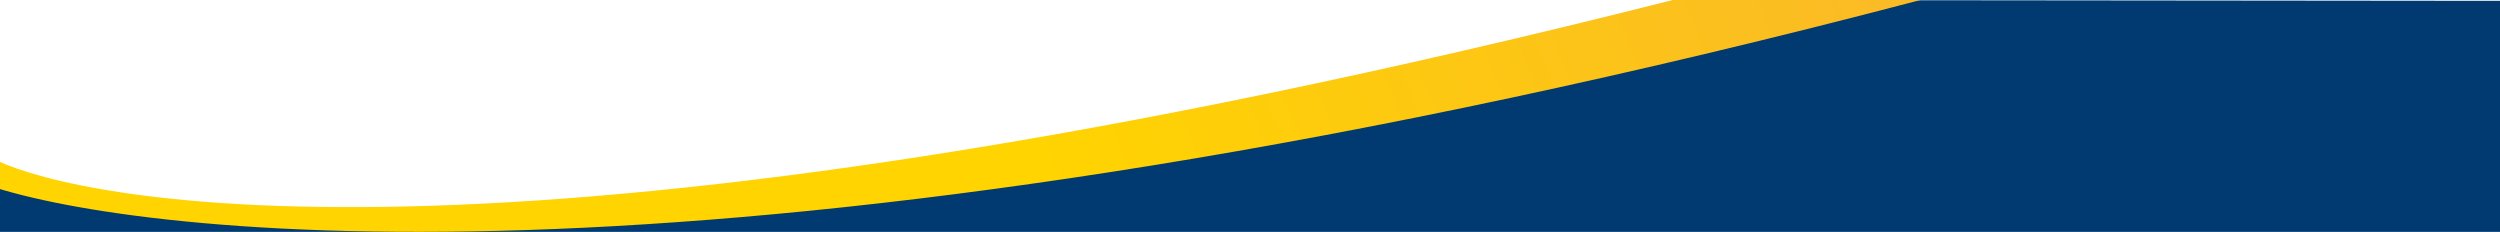 <svg xmlns="http://www.w3.org/2000/svg" width="1434" height="133" viewBox="0 0 1434 133" fill="none"><rect x="0" y="0" width="1434" height="133" fill="#808080" stroke="none"/><g clip-path="url(#clip0_6874_153)"><rect width="1434" height="133" fill="white"></rect><path d="M351.12 113.002C612.672 91.501 929.873 10 929.873 10L969.333 0L1455 0.5V535H-2V98.501C-2 98.501 89.568 134.502 351.12 113.002Z" fill="#003A70"></path><path fill-rule="evenodd" clip-rule="evenodd" d="M-2 92.016C47.593 115.337 292.005 168.775 959.5 0H1101.61C434.119 175.276 92.881 137.075 -2 107.862V92.016Z" fill="url(#paint0_linear_6874_153)"></path></g><defs><linearGradient id="paint0_linear_6874_153" x1="-2" y1="198.397" x2="1167.65" y2="-260.698" gradientUnits="userSpaceOnUse"><stop offset="0.472" stop-color="#FFD400"></stop><stop offset="1" stop-color="#F9B233"></stop></linearGradient><clipPath id="clip0_6874_153"><rect width="1434" height="133" fill="white"></rect></clipPath></defs></svg>